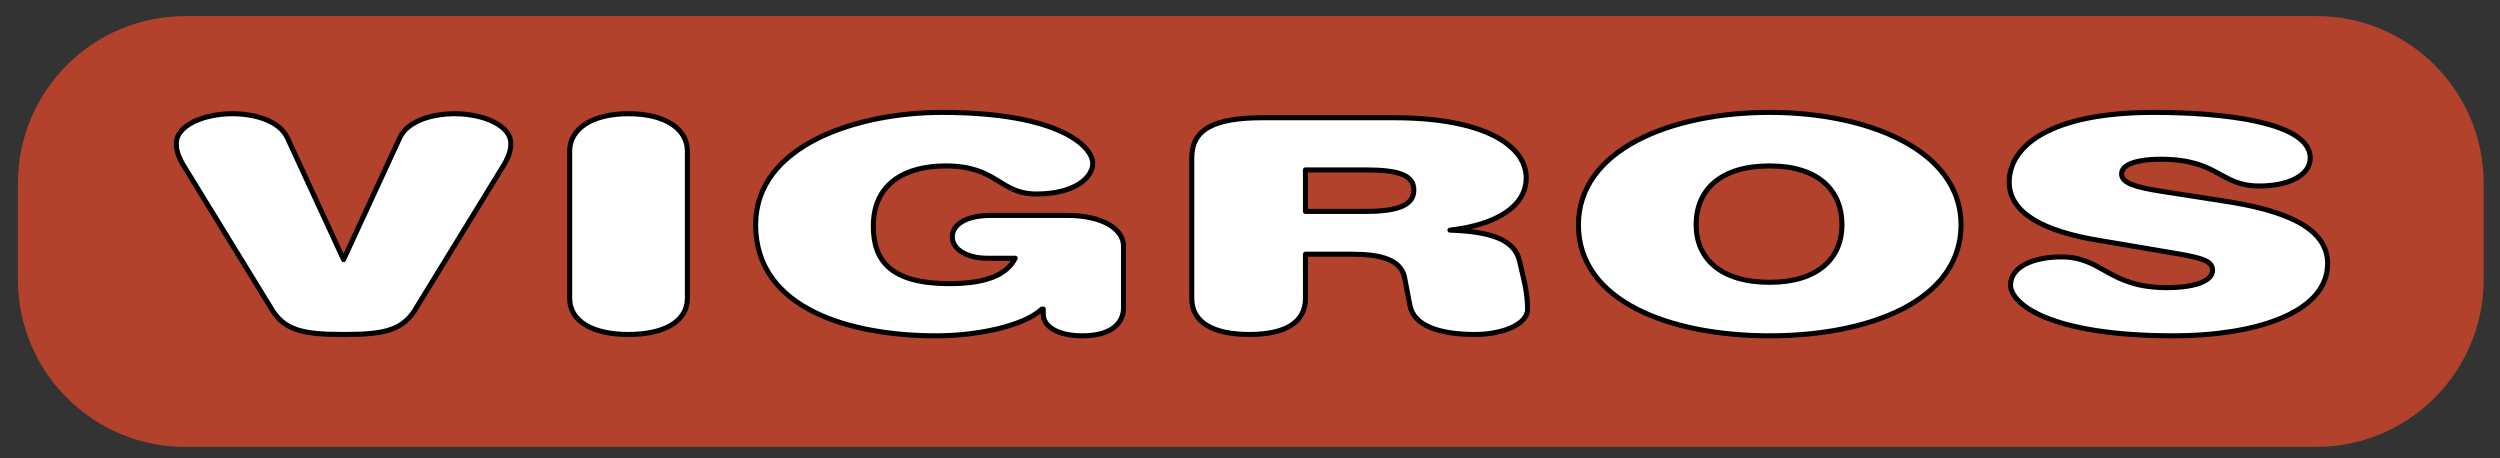 <?xml version="1.0" encoding="utf-8"?>
<!-- Generator: Adobe Illustrator 16.0.3, SVG Export Plug-In . SVG Version: 6.00 Build 0)  -->
<!DOCTYPE svg PUBLIC "-//W3C//DTD SVG 1.1//EN" "http://www.w3.org/Graphics/SVG/1.1/DTD/svg11.dtd">
<svg version="1.1" id="Layer_1" xmlns="http://www.w3.org/2000/svg" xmlns:xlink="http://www.w3.org/1999/xlink" x="0px" y="0px"
	 width="494.915px" height="90.678px" viewBox="0 0 494.915 90.678" enable-background="new 0 0 494.915 90.678"
	 xml:space="preserve">
<rect x="0" y="0" width="494.915" height="90.678" fill="#333333" stroke="none"/>
<path fill-rule="evenodd" clip-rule="evenodd" fill="#B3422D" d="M0.238,29.401L0.238,29.401L0.238,29.401L0.238,29.401z
	 M458.563,88.464c18.276,0,33.109-14.833,33.109-33.104V36.289c0-18.276-14.833-33.104-33.109-33.104H36.654
	c-18.276,0-33.104,14.828-33.104,33.104V55.36c0,18.271,14.828,33.104,33.104,33.104H458.563L458.563,88.464z"/>
<path fill-rule="evenodd" clip-rule="evenodd" fill="#FFFFFF" stroke="#000000" stroke-linecap="round" stroke-linejoin="round" stroke-miterlimit="2.613" d="
	M79.135,27.283c1.588-3.444,6.622-4.768,10.859-4.768c5.828,0,11.125,2.384,11.125,5.827c0,1.324-0.266,2.384-1.325,4.237
	L82.578,60.652c-2.648,4.768-6.357,5.563-14.563,5.563c-8.21,0-11.919-0.796-14.568-5.563L36.229,32.58
	c-1.06-1.854-1.325-2.913-1.325-4.237c0-3.443,5.297-5.827,11.125-5.827c4.238,0,9.271,1.323,10.86,4.768l11.125,24.099l0,0
	L79.135,27.283L79.135,27.283z"/>
<path fill-rule="evenodd" clip-rule="evenodd" fill="#FFFFFF" stroke="#000000" stroke-linecap="round" stroke-linejoin="round" stroke-miterlimit="2.613" d="
	M112.774,29.931c0-4.503,4.499-7.416,11.65-7.416c7.15,0,11.654,2.913,11.654,7.416v29.137c0,4.498-4.503,7.147-11.654,7.147
	c-7.152,0-11.65-2.649-11.65-7.147V29.931L112.774,29.931z"/>
<path fill-rule="evenodd" clip-rule="evenodd" fill="#FFFFFF" stroke="#000000" stroke-linecap="round" stroke-linejoin="round" stroke-miterlimit="2.613" d="
	M195.406,51.122c-3.708,0-6.887-1.59-6.887-4.243c0-2.379,2.648-4.233,7.681-4.233h15.094c6.886,0,11.125,2.649,11.125,6.093v12.18
	c0,2.648-1.854,5.563-8.207,5.563c-4.768,0-7.681-1.854-7.681-4.238v-1.06h-0.265c-3.708,3.443-12.979,5.298-20.926,5.298
	c-16.422,0-35.753-5.033-35.753-21.98c0-15.893,20.391-22.25,36.813-22.25c23.574,0,29.926,6.887,29.926,10.065
	c0,2.914-3.703,6.088-11.12,6.088s-7.681-5.558-18.012-5.558c-7.946,0-14.304,3.443-14.304,11.92
	c0,6.882,3.449,11.384,15.099,11.384c7.417,0,11.39-1.849,12.979-5.027H195.406L195.406,51.122z"/>
<path fill-rule="evenodd" clip-rule="evenodd" fill="#FFFFFF" stroke="#000000" stroke-linecap="round" stroke-linejoin="round" stroke-miterlimit="2.613" d="
	M235.927,31.255c0-5.563,4.238-7.946,14.039-7.946h25.953c18.012,0,26.219,5.563,26.219,11.92c0,5.563-5.823,9.271-15.094,10.33l0,0
	c7.412,0.265,12.71,1.584,13.769,6.088l0.8,3.447c0.525,2.115,0.795,4.233,0.795,6.088c0,3.179-5.298,5.033-10.33,5.033
	c-6.888,0-12.186-1.59-12.979-5.823l-1.06-5.563c-0.795-3.448-4.768-4.502-10.33-4.502h-9.271v8.74c0,4.763-3.969,7.147-11.12,7.147
	c-7.152,0-11.39-2.385-11.39-7.147V31.255L235.927,31.255z M270.356,41.851c6.623,0,9.535-1.325,9.535-4.238
	c0-2.914-2.912-3.974-9.535-3.974h-11.919v8.212H270.356L270.356,41.851z"/>
<path fill-rule="evenodd" clip-rule="evenodd" fill="#FFFFFF" stroke="#000000" stroke-linecap="round" stroke-linejoin="round" stroke-miterlimit="2.613" d="
	M350.345,22.25c19.336,0,37.874,7.417,37.874,22.25c0,15.093-18.272,21.98-37.874,21.98c-19.861,0-37.873-6.888-37.873-21.98
	C312.472,29.667,330.749,22.25,350.345,22.25L350.345,22.25z M350.345,32.845c-9.795,0-14.568,4.768-14.568,11.654
	c0,6.622,4.773,11.39,14.568,11.39c9.535,0,14.304-4.768,14.304-11.39C364.648,37.613,359.88,32.845,350.345,32.845L350.345,32.845z
	"/>
<path fill-rule="evenodd" clip-rule="evenodd" fill="#FFFFFF" stroke="#000000" stroke-linecap="round" stroke-linejoin="round" stroke-miterlimit="2.613" d="
	M431.658,50.328l-15.627-2.649c-11.655-1.854-18.276-5.563-18.276-11.654c0-7.152,8.211-13.774,28.606-13.774
	c13.504,0,30.985,1.854,30.985,9.006c0,3.443-4.238,5.563-10.065,5.563c-7.945,0-7.945-5.297-19.596-5.297
	c-3.973,0-7.682,0.794-7.682,2.913c0,1.854,2.913,2.648,7.946,3.443l11.915,1.854c12.449,1.854,20.925,5.298,20.925,12.444
	c0,10.065-15.098,14.304-30.456,14.304c-24.633,0-32.314-6.357-32.314-10.066c0-3.443,4.237-5.557,10.064-5.557
	c8.212,0,9.271,6.087,20.921,6.087c4.772,0,9.006-1.055,9.006-3.443C438.011,51.647,435.896,51.122,431.658,50.328L431.658,50.328z"
	/>
</svg>
